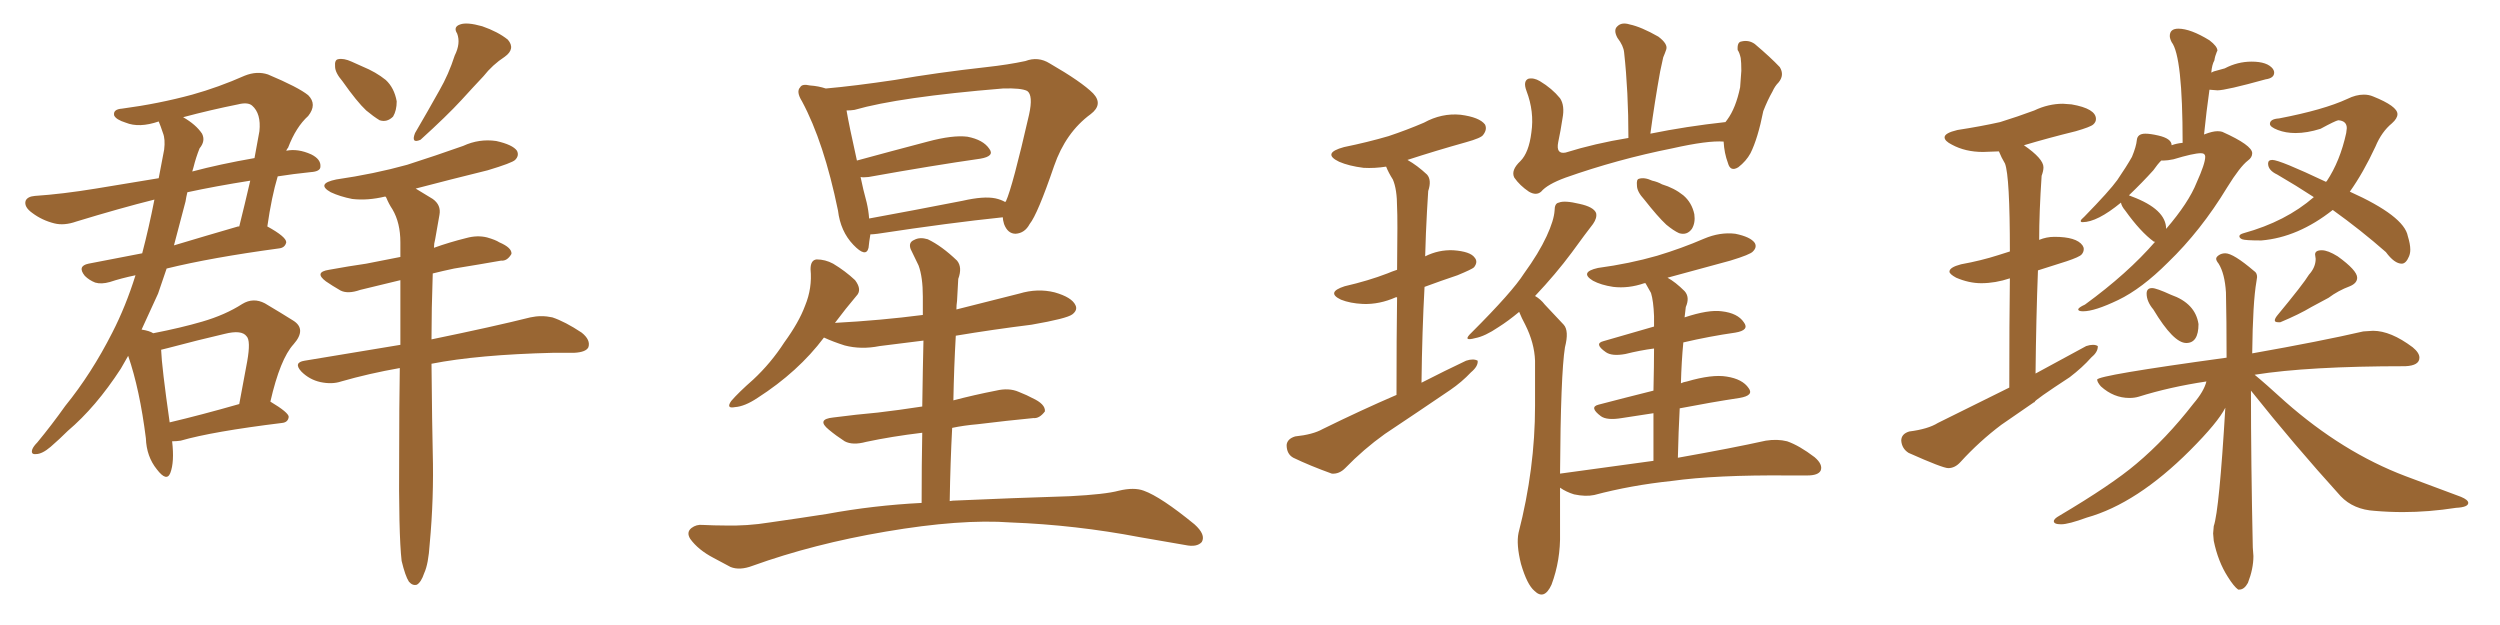 <svg xmlns="http://www.w3.org/2000/svg" xmlns:xlink="http://www.w3.org/1999/xlink" width="600" height="150"><path fill="#996633" padding="10" d="M41.31 105.91L41.31 105.91Q41.89 110.89 40.87 113.53L40.87 113.53Q39.99 115.72 37.65 112.65L37.65 112.65Q35.16 109.57 35.01 105.18L35.01 105.18Q33.54 93.46 30.76 85.40L30.76 85.40Q29.88 87.01 29.00 88.48L29.00 88.48Q23.00 97.71 16.26 103.42L16.26 103.42Q14.36 105.32 12.16 107.23L12.16 107.23Q10.11 108.98 8.64 108.98L8.64 108.98Q7.32 109.13 7.76 107.81L7.76 107.81Q8.06 107.08 8.94 106.20L8.94 106.20Q12.45 101.95 15.67 97.41L15.67 97.41Q21.97 89.65 26.95 79.83L26.95 79.83Q30.18 73.54 32.52 66.06L32.52 66.06Q29.00 66.80 26.37 67.68L26.37 67.68Q24.32 68.26 22.85 67.82L22.85 67.82Q21.39 67.24 20.36 66.21L20.36 66.21Q18.46 63.87 21.24 63.28L21.24 63.28Q27.39 62.11 34.13 60.79L34.13 60.79Q35.74 54.64 37.06 47.90L37.06 47.90Q28.86 49.95 18.31 53.17L18.31 53.17Q15.38 54.20 13.04 53.61L13.04 53.61Q10.11 52.88 7.76 51.12L7.76 51.12Q5.71 49.66 6.15 48.19L6.15 48.19Q6.59 47.17 8.35 47.02L8.35 47.02Q14.94 46.58 23.00 45.26L23.00 45.26Q26.66 44.68 38.09 42.77L38.09 42.77Q38.82 38.96 39.40 35.89L39.40 35.89Q39.70 33.40 39.11 31.93L39.11 31.93Q38.53 30.18 38.09 29.15L38.09 29.15Q33.40 30.76 30.18 29.44L30.18 29.44Q27.83 28.71 27.39 27.69L27.39 27.69Q27.10 26.22 29.30 26.07L29.30 26.07Q38.09 24.90 46.14 22.71L46.14 22.71Q52.44 20.95 58.74 18.16L58.74 18.16Q61.67 16.99 64.31 17.87L64.31 17.87Q71.63 20.95 73.97 22.85L73.97 22.85Q76.17 25.05 73.97 27.83L73.97 27.83Q71.04 30.47 69.14 35.45L69.14 35.45Q68.85 35.74 68.70 36.18L68.70 36.18Q71.48 35.60 74.71 37.06L74.71 37.06Q77.05 38.23 76.90 39.99L76.90 39.99Q76.90 41.16 74.56 41.31L74.56 41.31Q70.31 41.75 66.65 42.33L66.65 42.33Q65.19 47.17 64.16 54.35L64.16 54.35Q68.70 56.84 68.70 58.15L68.70 58.15Q68.41 59.47 66.94 59.62L66.94 59.62Q50.68 61.82 39.99 64.45L39.99 64.45Q38.96 67.38 37.94 70.46L37.94 70.46Q35.89 75 33.98 79.10L33.98 79.10Q35.89 79.39 36.77 79.98L36.77 79.98Q43.51 78.66 48.49 77.20L48.49 77.20Q54.05 75.59 58.15 72.95L58.15 72.95Q60.79 71.34 63.57 72.80L63.57 72.80Q67.53 75.15 70.31 76.90L70.31 76.90Q73.68 78.96 70.46 82.62L70.46 82.62Q67.24 86.13 64.89 96.39L64.89 96.39Q69.29 99.02 69.29 100.05L69.29 100.05Q69.14 101.37 67.68 101.51L67.68 101.51Q50.98 103.56 43.36 105.76L43.36 105.76Q42.33 105.91 41.31 105.91ZM40.72 101.37L40.72 101.37Q48.19 99.61 57.42 96.97L57.42 96.97Q58.45 91.26 59.33 86.72L59.33 86.72Q60.21 81.74 59.18 80.71L59.18 80.71Q58.01 79.10 53.91 80.13L53.91 80.13Q47.61 81.59 40.43 83.50L40.43 83.50Q39.26 83.79 38.67 83.94L38.67 83.94Q38.82 88.04 40.72 101.37ZM44.53 48.34L44.53 48.34Q43.21 53.47 41.75 58.89L41.75 58.89Q49.07 56.69 57.13 54.35L57.13 54.35Q57.28 54.35 57.42 54.35L57.42 54.35Q58.74 49.07 60.06 43.36L60.06 43.36Q51.71 44.68 44.97 46.14L44.97 46.14Q44.68 47.31 44.53 48.34ZM46.44 40.14L46.44 40.14Q46.29 40.58 46.14 41.16L46.14 41.16Q52.73 39.40 61.08 37.94L61.08 37.94Q61.67 34.72 62.26 31.49L62.26 31.49Q62.70 27.25 60.50 25.34L60.50 25.34Q59.47 24.46 57.13 25.05L57.13 25.05Q50.54 26.37 43.95 28.13L43.95 28.13Q47.02 29.88 48.49 32.08L48.49 32.08Q49.37 33.84 47.90 35.60L47.90 35.60Q47.02 37.79 46.44 40.14ZM82.18 19.48L82.18 19.48Q80.42 17.43 80.42 15.97L80.42 15.97Q80.27 14.36 81.15 14.21L81.15 14.21Q82.47 13.92 84.38 14.79L84.38 14.79Q85.69 15.38 87.01 15.97L87.01 15.97Q90.23 17.29 92.58 19.19L92.58 19.19Q94.63 21.09 95.21 24.32L95.21 24.32Q95.21 26.51 94.34 27.98L94.34 27.98Q92.87 29.44 91.11 28.86L91.11 28.86Q89.65 27.98 87.89 26.51L87.89 26.51Q85.69 24.46 82.18 19.48ZM109.13 13.33L109.13 13.33Q110.60 10.40 109.72 8.06L109.72 8.06Q108.69 6.45 110.45 5.86L110.45 5.86Q112.06 5.27 115.72 6.30L115.72 6.30Q119.53 7.62 121.88 9.52L121.88 9.52Q123.78 11.72 121.14 13.62L121.14 13.62Q118.21 15.53 116.02 18.31L116.02 18.31Q113.53 20.95 110.74 24.02L110.74 24.02Q107.23 27.83 100.93 33.54L100.93 33.54Q98.58 34.57 99.61 31.93L99.61 31.93Q102.69 26.66 105.47 21.68L105.47 21.68Q107.67 17.87 109.13 13.33ZM96.39 134.62L96.39 134.62L96.39 134.62Q95.65 128.17 95.80 108.84L95.80 108.84Q95.80 97.71 95.95 88.33L95.95 88.33Q88.48 89.65 81.88 91.55L81.88 91.55Q79.69 92.29 76.90 91.70L76.90 91.70Q74.27 91.11 72.36 89.21L72.36 89.21Q70.31 87.01 73.10 86.57L73.10 86.57Q85.40 84.52 96.09 82.76L96.09 82.76Q96.09 74.27 96.09 67.24L96.09 67.24Q90.82 68.55 86.43 69.58L86.43 69.58Q83.50 70.61 81.74 69.73L81.74 69.73Q79.69 68.55 78.22 67.53L78.22 67.53Q75.29 65.33 78.96 64.75L78.96 64.75Q83.79 63.87 87.89 63.28L87.89 63.28Q91.70 62.55 96.09 61.67L96.09 61.67Q96.09 59.62 96.09 58.15L96.09 58.15Q96.09 53.47 94.19 50.24L94.19 50.24Q93.31 48.93 92.72 47.46L92.72 47.46Q92.58 47.17 92.43 47.17L92.43 47.17Q88.18 48.19 84.52 47.75L84.52 47.75Q81.59 47.17 79.39 46.14L79.39 46.14Q75.73 44.09 80.71 43.07L80.71 43.07Q89.79 41.75 97.71 39.55L97.71 39.55Q104.59 37.35 111.18 35.01L111.18 35.01Q114.99 33.25 119.09 33.84L119.09 33.84Q123.05 34.72 124.07 36.18L124.07 36.18Q124.66 37.35 123.63 38.38L123.63 38.38Q122.90 39.11 117.04 40.87L117.04 40.87Q108.11 43.07 99.76 45.26L99.76 45.26Q101.51 46.29 103.86 47.75L103.86 47.75Q105.91 49.22 105.47 51.56L105.47 51.56Q105.03 54.20 104.44 57.42L104.44 57.42Q104.15 58.45 104.15 59.47L104.15 59.47Q107.81 58.15 111.91 57.13L111.91 57.13Q114.55 56.40 116.89 56.98L116.89 56.98Q118.95 57.57 119.82 58.15L119.82 58.15Q122.90 59.47 122.75 60.94L122.75 60.94Q121.73 62.70 120.26 62.55L120.26 62.55Q115.28 63.43 108.98 64.45L108.98 64.45Q106.20 65.04 103.86 65.63L103.86 65.63Q103.56 74.27 103.56 81.45L103.56 81.45Q118.51 78.37 127.29 76.17L127.29 76.17Q129.93 75.59 132.57 76.17L132.57 76.17Q135.64 77.20 139.60 79.83L139.60 79.83Q141.80 81.59 141.21 83.35L141.21 83.35Q140.63 84.52 137.84 84.67L137.84 84.67Q135.64 84.67 132.86 84.67L132.86 84.67Q114.70 85.11 103.56 87.30L103.56 87.30Q103.71 102.83 103.86 108.69L103.86 108.69Q104.15 119.53 103.13 130.52L103.13 130.52Q102.83 135.35 101.81 137.55L101.81 137.55Q101.07 139.75 100.05 140.33L100.05 140.33Q99.02 140.63 98.14 139.60L98.14 139.60Q97.27 138.28 96.39 134.62ZM240.67 52.15L240.67 52.15Q227.93 53.47 210.64 56.10L210.64 56.10Q209.47 56.25 208.89 56.25L208.89 56.25Q208.59 58.01 208.45 59.47L208.45 59.47Q207.86 61.96 204.79 58.74L204.79 58.74Q201.71 55.52 201.12 50.54L201.12 50.54Q197.75 34.13 192.48 24.32L192.48 24.32Q191.02 21.97 192.04 20.95L192.04 20.95Q192.48 20.07 194.38 20.51L194.38 20.51Q196.44 20.65 198.19 21.24L198.19 21.24Q204.93 20.65 214.75 19.19L214.75 19.19Q224.85 17.43 236.72 16.11L236.72 16.11Q241.99 15.53 246.09 14.65L246.09 14.65Q249.17 13.48 251.95 15.23L251.95 15.23Q259.57 19.63 262.35 22.41L262.35 22.41Q264.84 25.05 261.77 27.39L261.77 27.39Q255.76 31.79 252.98 39.84L252.98 39.84Q249.02 51.42 247.12 53.76L247.12 53.76Q245.95 55.96 243.75 56.10L243.75 56.10Q241.85 56.10 240.97 53.76L240.97 53.76Q240.67 52.73 240.67 52.15ZM208.01 48.63L208.01 48.63Q208.45 50.54 208.59 52.44L208.59 52.44Q218.99 50.54 231.01 48.19L231.01 48.19Q236.13 47.02 238.92 47.61L238.92 47.61Q240.23 47.90 241.26 48.49L241.26 48.49Q241.26 48.34 241.41 48.34L241.41 48.34Q243.02 44.82 246.97 27.54L246.97 27.54Q248.00 22.85 246.53 21.83L246.53 21.83Q245.07 21.09 240.67 21.24L240.67 21.24Q215.77 23.29 205.08 26.37L205.08 26.37Q204.20 26.51 203.17 26.51L203.17 26.51Q203.76 30.03 205.66 38.53L205.66 38.53Q213.72 36.33 222.66 33.98L222.66 33.98Q228.66 32.37 232.18 32.81L232.18 32.81Q235.99 33.54 237.45 35.74L237.45 35.74Q238.77 37.50 235.25 38.09L235.25 38.09Q223.97 39.70 208.45 42.48L208.45 42.48Q207.13 42.63 206.54 42.48L206.54 42.48Q207.13 45.41 208.01 48.63ZM227.93 120.26L227.93 120.26L227.93 120.26Q228.66 120.12 229.54 120.12L229.54 120.12Q242.72 119.53 256.79 119.09L256.79 119.09Q265.28 118.65 268.51 117.77L268.51 117.77Q272.17 116.89 274.51 117.77L274.51 117.77Q278.61 119.24 286.67 125.83L286.67 125.83Q289.45 128.32 288.43 130.08L288.43 130.08Q287.26 131.40 284.47 130.81L284.47 130.81Q278.76 129.79 273.49 128.91L273.49 128.91Q258.11 125.98 242.58 125.39L242.58 125.39Q230.57 124.51 212.55 127.59L212.55 127.59Q195.26 130.52 180.62 135.79L180.62 135.79Q177.54 136.96 175.34 136.08L175.34 136.08Q173.14 134.91 171.24 133.89L171.24 133.89Q167.58 131.98 165.67 129.35L165.67 129.35Q164.65 127.73 165.97 126.71L165.97 126.71Q167.14 125.83 168.60 125.98L168.60 125.98Q171.53 126.12 173.88 126.12L173.88 126.12Q179.30 126.27 184.72 125.39L184.72 125.39Q191.89 124.37 198.49 123.34L198.49 123.34Q209.62 121.29 221.19 120.70L221.19 120.70Q221.19 111.33 221.34 103.86L221.34 103.86Q214.01 104.74 207.86 106.05L207.86 106.05Q204.64 106.93 202.73 105.91L202.73 105.91Q200.68 104.59 198.93 103.13L198.93 103.13Q195.85 100.63 199.95 100.20L199.95 100.20Q205.66 99.46 210.64 99.02L210.64 99.02Q215.63 98.44 221.34 97.56L221.34 97.56Q221.48 87.89 221.63 81.74L221.63 81.74Q216.06 82.47 211.08 83.06L211.08 83.06Q206.69 83.94 202.73 82.91L202.73 82.91Q199.95 82.03 197.75 81.01L197.75 81.01Q191.60 89.21 181.79 95.51L181.79 95.51Q178.71 97.56 176.37 97.71L176.37 97.71Q174.17 98.14 175.49 96.24L175.49 96.24Q177.25 94.19 180.76 91.11L180.76 91.11Q185.01 87.16 188.23 82.18L188.23 82.18Q191.75 77.34 193.21 73.39L193.21 73.39Q194.97 69.14 194.53 64.60L194.53 64.60Q194.53 62.40 196.00 62.26L196.00 62.26Q198.05 62.26 199.95 63.28L199.95 63.28Q202.88 65.04 205.22 67.24L205.22 67.24Q206.98 69.58 205.52 71.04L205.52 71.04Q203.03 73.97 200.39 77.49L200.39 77.49Q211.38 76.90 221.48 75.59L221.48 75.59Q221.48 72.22 221.48 71.19L221.48 71.19Q221.48 66.50 220.46 63.72L220.46 63.72Q219.58 61.96 218.55 59.77L218.55 59.77Q217.97 58.15 219.43 57.57L219.43 57.57Q220.75 56.84 222.66 57.42L222.66 57.42Q226.03 59.03 229.69 62.55L229.69 62.55Q231.01 64.16 229.98 66.94L229.98 66.94Q229.83 69.14 229.69 72.22L229.69 72.22Q229.54 73.24 229.54 74.27L229.54 74.27Q237.16 72.36 244.63 70.46L244.63 70.46Q249.02 69.14 253.13 70.17L253.13 70.17Q257.23 71.34 258.11 73.24L258.11 73.24Q258.69 74.41 257.37 75.44L257.37 75.44Q256.05 76.46 247.56 77.93L247.56 77.93Q238.18 79.10 229.39 80.57L229.39 80.57Q228.96 88.04 228.81 96.09L228.81 96.09Q233.79 94.78 239.06 93.75L239.06 93.75Q242.14 93.02 244.48 94.04L244.48 94.04Q246.68 94.92 247.71 95.51L247.71 95.51Q250.93 96.97 250.78 98.73L250.78 98.73Q249.46 100.49 248.00 100.34L248.00 100.34Q241.85 100.93 234.67 101.81L234.67 101.81Q231.30 102.10 228.52 102.69L228.52 102.69Q228.08 111.04 227.93 120.26ZM335.16 94.78L335.16 94.78Q335.16 80.71 335.30 71.34L335.30 71.34Q335.01 71.34 335.01 71.34L335.01 71.34Q331.05 73.10 327.10 72.95L327.10 72.95Q324.02 72.80 321.83 71.92L321.83 71.92Q318.16 70.17 322.71 68.70L322.71 68.70Q328.42 67.38 332.96 65.63L332.96 65.63Q333.98 65.19 335.30 64.75L335.30 64.75Q335.45 52.15 335.30 49.80L335.30 49.80Q335.30 45.41 334.28 43.07L334.28 43.07Q333.25 41.46 332.67 39.99L332.67 39.99Q329.88 40.43 327.25 40.28L327.25 40.28Q323.73 39.84 321.39 38.82L321.39 38.82Q317.14 36.77 322.56 35.30L322.56 35.30Q328.27 34.13 333.25 32.67L333.25 32.67Q337.65 31.20 341.75 29.44L341.75 29.44Q346.00 27.10 350.54 27.54L350.54 27.54Q355.08 28.13 356.40 29.88L356.40 29.88Q356.98 31.05 355.96 32.37L355.96 32.37Q355.52 33.11 351.86 34.13L351.86 34.13Q344.53 36.18 337.79 38.38L337.79 38.38Q340.14 39.70 342.48 41.89L342.48 41.89Q343.65 43.21 342.77 45.85L342.77 45.85Q342.63 47.90 342.48 50.68L342.48 50.68Q342.19 55.81 342.04 61.52L342.04 61.52Q345.26 59.91 348.78 60.06L348.78 60.06Q352.88 60.35 353.91 61.82L353.91 61.82Q354.79 62.84 353.76 64.16L353.76 64.16Q353.32 64.60 349.80 66.06L349.80 66.06Q345.85 67.38 341.89 68.85L341.89 68.85Q341.31 79.39 341.16 91.85L341.16 91.85Q346.88 88.92 351.86 86.57L351.86 86.57Q353.61 85.99 354.64 86.57L354.64 86.57Q354.79 87.89 353.03 89.36L353.03 89.36Q350.83 91.70 348.05 93.60L348.05 93.60Q340.28 98.88 332.37 104.15L332.37 104.15Q327.25 107.81 322.85 112.35L322.85 112.35Q321.39 113.82 319.63 113.67L319.63 113.67Q314.36 111.77 310.40 109.86L310.40 109.86Q308.79 108.98 308.79 106.79L308.79 106.79Q308.94 105.32 310.84 104.74L310.84 104.74Q315.09 104.30 317.43 102.98L317.43 102.98Q326.66 98.44 335.16 94.78ZM413.67 33.98L413.67 33.98Q409.86 33.69 401.37 35.60L401.37 35.60Q388.18 38.23 375.73 42.63L375.73 42.63Q371.34 44.24 369.87 46.00L369.87 46.00Q368.70 47.02 366.94 46.00L366.94 46.00Q364.75 44.53 363.43 42.63L363.43 42.63Q362.55 40.87 364.89 38.67L364.89 38.67Q366.94 36.62 367.53 31.79L367.53 31.79Q368.26 26.81 366.36 21.83L366.36 21.83Q365.48 19.48 366.80 18.90L366.80 18.90Q368.12 18.60 369.58 19.48L369.58 19.48Q372.51 21.24 374.41 23.58L374.41 23.58Q375.59 25.34 375 28.42L375 28.42Q374.56 31.35 373.97 34.13L373.97 34.13Q373.39 37.06 375.73 36.62L375.73 36.62Q382.76 34.42 390.82 33.11L390.82 33.11Q390.82 21.97 389.79 12.60L389.79 12.60Q389.65 10.99 388.18 9.08L388.18 9.08Q387.16 7.18 388.18 6.30L388.18 6.30Q389.21 5.27 391.11 5.86L391.11 5.86Q393.90 6.45 398.00 8.79L398.00 8.79Q400.34 10.55 399.90 11.87L399.90 11.87Q399.61 12.74 399.17 13.77L399.17 13.77Q398.88 15.23 398.44 17.14L398.44 17.14Q397.12 24.46 396.09 32.08L396.09 32.08Q404.74 30.32 414.11 29.30L414.11 29.30Q414.40 28.86 414.55 28.71L414.55 28.71Q416.60 25.93 417.63 20.95L417.63 20.95Q417.77 18.75 417.92 16.99L417.92 16.99Q417.92 14.94 417.77 13.92L417.77 13.92Q417.48 12.60 417.04 12.01L417.04 12.01Q416.89 10.11 417.92 9.96L417.92 9.96Q419.68 9.52 421.14 10.55L421.14 10.55Q424.95 13.77 427.15 16.11L427.15 16.11Q428.32 18.02 426.86 19.78L426.86 19.78Q425.98 20.65 425.39 21.97L425.39 21.97Q424.22 24.02 423.19 26.66L423.19 26.66Q421.88 33.25 420.12 36.77L420.12 36.77Q419.09 38.67 417.19 40.14L417.19 40.14Q415.28 41.31 414.70 39.11L414.70 39.11Q413.82 36.77 413.67 33.98ZM394.63 47.90L394.63 47.90Q392.87 46.00 392.87 44.53L392.87 44.53Q392.72 43.07 393.31 42.92L393.31 42.92Q394.63 42.48 396.53 43.36L396.53 43.36Q397.85 43.65 398.88 44.24L398.88 44.24Q401.81 45.12 404.00 46.88L404.00 46.88Q406.05 48.63 406.64 51.42L406.64 51.42Q406.93 53.47 406.05 54.93L406.05 54.93Q404.88 56.54 402.98 55.96L402.98 55.96Q401.66 55.37 399.90 53.91L399.90 53.91Q397.85 52.00 394.63 47.90ZM396.83 110.60L396.83 110.60L396.83 110.60Q396.83 104.15 396.83 99.17L396.83 99.17Q392.87 99.76 389.21 100.34L389.21 100.34Q385.69 100.93 384.23 99.90L384.23 99.90Q381.30 97.71 383.64 97.12L383.64 97.12Q389.79 95.51 396.83 93.75L396.83 93.75Q396.97 87.60 396.97 83.64L396.97 83.64Q393.60 84.08 390.09 84.96L390.09 84.96Q386.87 85.55 385.40 84.52L385.40 84.52Q382.47 82.47 384.81 81.88L384.81 81.88Q390.38 80.27 396.97 78.37L396.97 78.37Q396.97 76.46 396.97 75.88L396.97 75.88Q396.83 72.22 396.24 70.31L396.24 70.31Q395.51 68.99 394.92 67.97L394.92 67.97Q394.63 67.97 394.63 67.97L394.63 67.97Q390.82 69.29 387.16 68.85L387.16 68.85Q384.23 68.41 382.32 67.38L382.32 67.38Q378.96 65.33 383.50 64.31L383.50 64.31Q391.11 63.28 397.71 61.38L397.71 61.38Q403.56 59.62 408.98 57.28L408.98 57.28Q412.79 55.66 416.46 56.10L416.46 56.10Q420.12 56.84 421.14 58.30L421.14 58.30Q421.73 59.33 420.70 60.35L420.70 60.35Q420.12 61.08 415.28 62.55L415.28 62.55Q407.23 64.75 400.20 66.65L400.20 66.65Q402.10 67.68 404.30 69.87L404.30 69.87Q405.62 71.34 404.59 73.68L404.59 73.68Q404.44 74.71 404.30 76.17L404.30 76.17Q410.01 74.27 413.23 74.71L413.23 74.71Q417.04 75.15 418.51 77.34L418.51 77.34Q419.97 79.25 416.46 79.83L416.46 79.83Q410.30 80.71 404.00 82.18L404.00 82.18Q403.56 86.72 403.42 91.99L403.42 91.99Q404.00 91.70 404.88 91.55L404.88 91.55Q410.89 89.79 414.40 90.38L414.40 90.38Q418.21 90.97 419.68 93.16L419.68 93.16Q421.00 94.92 417.48 95.51L417.48 95.51Q410.74 96.53 403.13 98.00L403.13 98.00Q402.83 103.56 402.69 109.86L402.69 109.86Q415.87 107.52 423.78 105.76L423.78 105.76Q426.56 105.32 428.91 105.91L428.91 105.91Q431.84 106.93 435.50 109.72L435.50 109.72Q437.55 111.47 436.96 112.94L436.96 112.94Q436.38 114.11 433.74 114.11L433.74 114.11Q431.54 114.11 429.20 114.11L429.20 114.11Q411.77 113.96 401.22 115.43L401.22 115.43Q391.41 116.46 382.62 118.80L382.62 118.80Q380.57 119.24 377.78 118.65L377.78 118.65Q375.88 118.07 374.41 117.04L374.41 117.04Q374.41 122.02 374.41 127.88L374.41 127.88Q374.56 134.47 372.36 140.33L372.36 140.33Q370.61 144.14 368.26 141.80L368.26 141.80Q366.50 140.33 365.04 135.35L365.04 135.35Q363.87 130.66 364.45 127.88L364.45 127.88Q368.41 112.50 368.41 97.41L368.41 97.41Q368.41 91.99 368.41 86.57L368.41 86.57Q368.26 82.32 366.06 77.93L366.06 77.93Q365.19 76.32 364.60 74.85L364.60 74.85Q361.96 77.05 359.62 78.52L359.62 78.52Q356.40 80.71 354.05 81.15L354.05 81.15Q350.83 82.03 353.17 79.83L353.17 79.83Q362.99 70.02 365.77 65.63L365.77 65.63Q369.29 60.79 371.19 56.69L371.19 56.69Q372.95 52.88 373.10 50.54L373.10 50.54Q373.10 48.78 374.12 48.63L374.12 48.63Q375.44 48.05 379.10 48.93L379.10 48.93Q382.47 49.66 383.06 51.12L383.06 51.12Q383.35 52.29 382.32 53.76L382.32 53.76Q380.71 55.81 377.20 60.64L377.20 60.64Q373.39 65.77 368.41 71.04L368.41 71.04Q369.73 71.78 370.75 73.10L370.75 73.10Q372.66 75.15 375.29 77.93L375.29 77.93Q376.61 79.39 375.59 83.35L375.59 83.35Q374.56 89.79 374.41 113.67L374.41 113.67Q386.13 112.06 396.83 110.60ZM467.58 112.35L467.58 112.35Q469.19 112.35 470.51 110.89L470.51 110.89Q475.05 105.91 480.32 101.95L480.32 101.95L488.38 96.39L488.38 96.53L488.23 96.53Q488.23 96.09 496.73 90.53L496.73 90.53Q499.80 88.18 501.86 85.84L501.86 85.84Q503.47 84.52 503.47 83.20L503.47 83.20L503.47 83.06Q503.03 82.76 502.29 82.76L502.29 82.76Q501.56 82.76 500.68 83.06L500.68 83.06L488.53 89.65Q488.67 76.32 489.11 64.89L489.11 64.89L496.00 62.70Q499.07 61.67 499.58 61.08Q500.10 60.50 500.10 59.77L500.10 59.77Q500.10 59.33 499.80 58.89L499.80 58.89Q498.34 56.84 493.07 56.84L493.07 56.84Q491.16 56.84 489.40 57.57L489.40 57.57Q489.40 50.98 489.99 42.19L489.99 42.19Q490.43 41.02 490.43 40.14L490.43 40.14Q490.43 38.09 485.74 34.86L485.74 34.86Q491.60 33.11 498.19 31.49L498.19 31.49Q501.71 30.47 502.37 29.88Q503.03 29.30 503.03 28.56L503.03 28.56Q503.03 26.07 497.17 25.05L497.17 25.05L495.12 24.90Q491.60 24.90 488.23 26.51L488.23 26.51Q484.28 27.98 480.03 29.30L480.03 29.30Q475.49 30.32 469.78 31.20L469.78 31.20Q466.70 31.93 466.70 32.96L466.70 32.96Q466.70 33.84 468.46 34.72L468.46 34.72Q471.68 36.47 475.93 36.47L475.93 36.47L479.74 36.33Q480.32 37.79 481.20 39.26L481.20 39.26Q482.37 42.33 482.37 60.35L482.37 60.35L479.59 61.23Q475.49 62.55 470.65 63.43L470.65 63.43Q467.87 64.16 467.87 65.19L467.87 65.19Q467.87 65.77 469.48 66.65L469.48 66.65Q472.56 67.97 475.49 67.97L475.49 67.97Q478.86 67.97 482.37 66.80L482.37 66.80Q482.23 77.05 482.23 93.02L482.23 93.02L465.09 101.51Q462.74 102.98 458.20 103.56L458.20 103.56Q456.30 104.15 456.30 105.76L456.30 105.76Q456.45 107.67 458.06 108.69L458.06 108.69Q466.26 112.35 467.58 112.35ZM499.95 74.71L499.95 74.71Q502.73 74.71 508.37 72.00Q514.01 69.29 520.31 62.99L520.31 62.99Q528.22 55.37 534.52 44.97L534.52 44.97Q537.60 39.99 539.50 38.53L539.50 38.53Q540.53 37.79 540.53 36.77L540.53 36.77Q540.53 34.86 533.35 31.64L533.35 31.64Q532.91 31.49 532.18 31.49L532.18 31.49Q531.01 31.49 529.10 32.23L529.10 32.23Q528.96 32.23 528.96 32.37L528.96 32.37Q529.54 26.66 530.27 21.53L530.27 21.53L532.18 21.68Q534.23 21.68 543.75 19.04L543.75 19.04Q545.80 18.75 545.80 17.43L545.80 17.43Q545.80 16.99 545.51 16.55L545.51 16.55Q544.19 14.79 540.38 14.79L540.38 14.79Q537.01 14.79 533.94 16.41L533.94 16.41L531.30 17.14L530.71 17.43Q530.86 15.53 531.45 14.50L531.45 14.50Q531.59 13.48 532.03 12.45L532.03 12.45L532.18 12.16Q532.18 11.13 530.27 9.67L530.27 9.67Q525.73 6.88 522.80 6.88L522.80 6.88Q520.75 6.88 520.75 8.64L520.75 8.64Q520.75 9.23 521.19 10.11L521.19 10.11Q523.83 13.48 523.83 34.28L523.83 34.28Q522.36 34.42 521.19 34.86L521.19 34.86Q521.19 33.25 517.97 32.52L517.97 32.52Q516.06 32.08 514.89 32.08L514.89 32.08Q512.99 32.08 512.84 33.62Q512.70 35.16 511.67 37.65L511.67 37.65Q510.35 39.99 508.15 43.21L508.15 43.21Q506.25 45.85 500.24 52.00L500.24 52.00Q499.37 52.73 499.37 53.03L499.37 53.03Q499.37 53.32 499.80 53.32L499.80 53.32Q503.32 53.32 509.03 48.63L509.03 48.63Q509.18 49.51 510.06 50.54L510.06 50.54Q513.72 55.66 516.94 58.01L516.94 58.01L517.24 58.01Q510.64 65.63 500.39 73.10L500.39 73.10Q498.78 73.83 498.78 74.27L498.78 74.27Q498.78 74.71 499.95 74.71ZM519.87 54.93L519.87 54.93Q519.87 50.24 511.67 47.17L511.67 47.17L510.94 46.88Q514.16 43.80 516.80 40.87L516.80 40.87Q517.82 39.40 518.70 38.53L518.70 38.53L519.29 38.53Q520.17 38.53 521.63 38.23L521.63 38.23Q526.46 36.77 528.22 36.77L528.22 36.77Q529.25 36.77 529.25 37.65L529.25 37.65Q529.25 39.26 527.20 43.80L527.20 43.80Q525.29 48.63 519.87 54.93ZM576.42 63.28L576.42 63.28Q577.44 63.28 578.17 61.52L578.17 61.52Q578.47 60.79 578.47 59.91L578.47 59.91Q578.47 58.59 577.88 56.69L577.88 56.69Q577.00 51.86 563.96 46.00L563.96 46.00Q567.19 41.46 570.12 35.16L570.12 35.16Q571.58 31.64 574.07 29.59L574.07 29.59Q575.39 28.42 575.39 27.39L575.39 27.39Q575.39 25.49 569.53 23.14L569.53 23.14Q568.51 22.71 567.33 22.71L567.33 22.71Q565.43 22.71 563.38 23.73L563.38 23.73Q557.67 26.37 546.97 28.42L546.97 28.42Q544.78 28.56 544.78 29.74L544.78 29.74Q544.78 30.47 546.68 31.20Q548.58 31.93 550.93 31.93L550.93 31.93Q553.71 31.93 556.93 30.91L556.93 30.91Q560.45 29.00 561.18 28.86L561.18 28.86Q563.23 29.00 563.23 30.76L563.23 30.76L563.09 31.93Q561.62 38.67 558.40 43.51L558.40 43.51Q558.25 43.51 558.25 43.65L558.25 43.65Q547.12 38.38 545.36 38.38L545.36 38.38Q544.34 38.38 544.34 39.26L544.34 39.26Q544.34 40.87 546.53 41.89L546.53 41.89Q551.07 44.53 555.32 47.31L555.32 47.31Q548.58 53.17 538.48 55.96L538.48 55.96Q537.45 56.25 537.45 56.69L537.45 56.69Q537.45 57.13 538.11 57.42Q538.77 57.71 542.72 57.71L542.72 57.71Q551.51 56.98 559.86 50.39L559.86 50.39Q566.60 55.22 572.61 60.50L572.61 60.50Q574.66 63.28 576.42 63.28ZM524.71 82.32L524.71 82.32Q527.64 82.32 527.64 77.78L527.64 77.78Q526.90 72.80 521.04 70.75L521.04 70.75Q517.53 69.14 516.50 69.14L516.50 69.14Q515.19 69.14 515.19 70.46L515.19 70.46Q515.19 72.36 516.80 74.27L516.80 74.27Q521.63 82.32 524.71 82.32ZM546.83 77.34L547.27 77.34Q551.81 75.44 554.74 73.68L554.74 73.68L558.84 71.48Q561.18 69.73 563.96 68.70L563.96 68.70Q565.72 67.97 565.72 66.65L565.72 66.65Q565.72 64.89 561.04 61.52L561.04 61.52Q558.69 60.06 557.23 60.06L557.23 60.06Q555.62 60.06 555.62 61.08L555.62 61.08L555.76 62.11Q555.76 64.16 554.15 65.92L554.15 65.92Q552.83 68.12 546.53 75.73L546.53 75.73Q545.95 76.46 545.95 76.90L545.95 76.90Q545.95 77.34 546.83 77.34L546.83 77.34ZM537.16 141.50L537.45 141.50Q538.62 141.50 539.50 139.89L539.50 139.89Q540.82 136.52 540.82 133.45L540.82 133.45L540.67 131.40Q540.23 111.04 540.23 93.75L540.23 93.75Q550.49 106.64 561.77 119.09L561.77 119.09Q564.84 122.31 569.97 122.61L569.97 122.61Q573.34 122.90 576.71 122.90L576.71 122.90Q582.86 122.90 589.45 121.88L589.45 121.88Q592.38 121.73 592.38 120.70L592.38 120.70Q592.38 119.97 590.63 119.24L590.63 119.24L577.29 114.26Q562.21 108.54 548.44 96.39L548.44 96.39Q543.46 91.85 541.11 89.94L541.11 89.94Q554.00 87.89 577.29 87.89L577.29 87.89Q580.66 87.74 580.66 85.84L580.66 85.84Q580.66 84.67 579.05 83.35L579.05 83.35Q573.78 79.39 569.53 79.39L569.53 79.39L567.19 79.54Q557.08 81.88 540.53 84.81L540.53 84.81Q540.67 72.51 541.55 67.53L541.55 67.53L541.70 66.50Q541.70 65.48 540.97 65.04L540.97 65.04Q535.99 60.79 534.08 60.79L534.08 60.79Q533.20 60.79 532.54 61.23Q531.88 61.67 531.88 62.11L531.88 62.11Q531.88 62.55 532.47 63.28L532.47 63.28Q533.94 65.63 534.23 70.17L534.23 70.17Q534.38 76.76 534.38 85.84L534.38 85.84Q503.32 90.09 503.32 91.11L503.32 91.11Q503.32 91.70 504.20 92.72L504.20 92.72Q507.28 95.51 511.08 95.51L511.08 95.51Q512.26 95.51 513.28 95.21L513.28 95.21Q520.75 92.87 529.54 91.55L529.54 91.55Q528.96 93.90 526.46 96.83L526.46 96.83Q519.87 105.32 512.70 111.33L512.70 111.33Q506.84 116.31 494.24 123.78L494.24 123.78Q492.92 124.51 492.92 125.10L492.92 125.10Q492.92 125.83 494.68 125.83L494.68 125.83Q496.44 125.83 500.83 124.22L500.83 124.22Q512.84 120.85 525.59 108.11L525.59 108.11Q532.32 101.37 534.08 97.85L534.08 97.85Q532.62 122.46 531.30 126.27L531.30 126.27L531.15 128.03L531.30 129.79Q532.32 134.77 534.67 138.43L534.67 138.43Q536.13 140.77 537.16 141.50L537.16 141.50Z"/></svg>